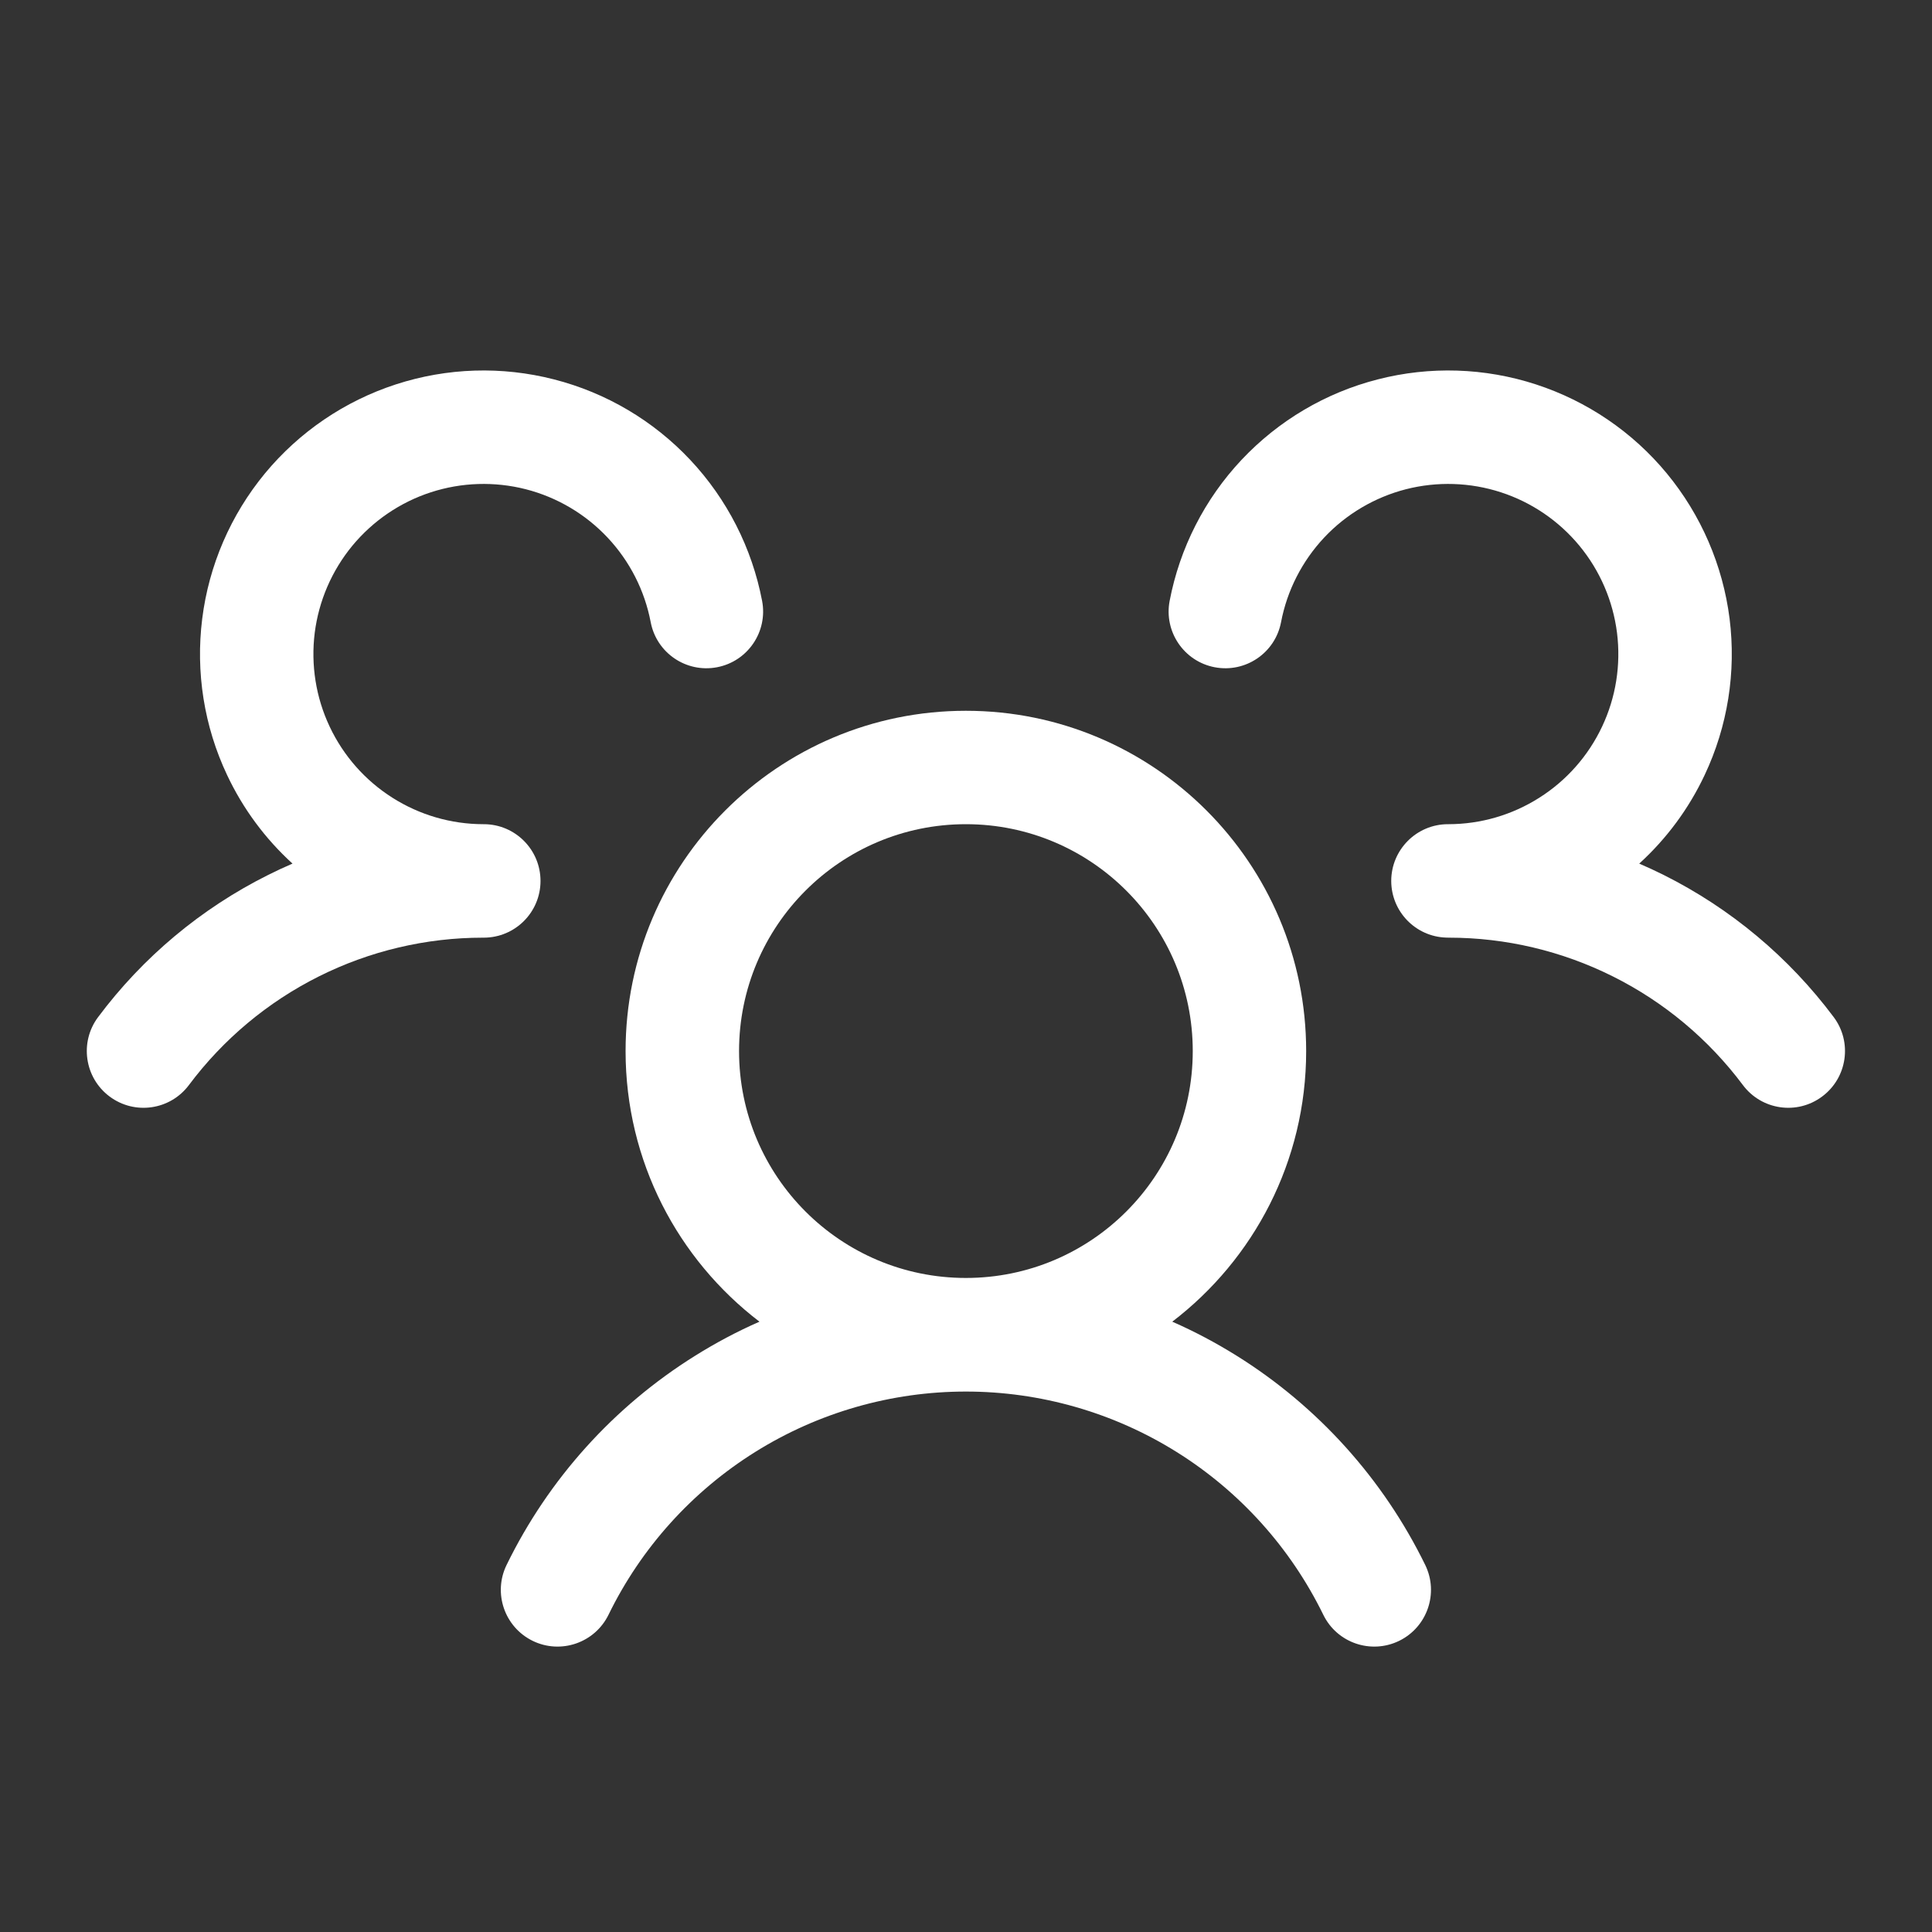 <svg width="30" height="30" viewBox="0 0 30 30" fill="none" xmlns="http://www.w3.org/2000/svg">
<rect x="0" y="0" width="30" height="30" fill="#333333" stroke="none"/>
<path d="M8.165 7.597C7.679 7.473 7.168 7.489 6.691 7.644C6.214 7.799 5.792 8.087 5.472 8.473C5.153 8.86 4.95 9.329 4.887 9.827C4.825 10.325 4.905 10.83 5.119 11.283C5.333 11.737 5.671 12.12 6.095 12.388C6.516 12.655 7.004 12.797 7.502 12.798L7.513 12.798L7.514 12.798C8 12.799 8.394 13.194 8.393 13.681C8.392 14.166 7.999 14.559 7.513 14.56L7.499 14.56C6.615 14.56 5.742 14.766 4.951 15.162C4.157 15.559 3.466 16.137 2.934 16.848C2.643 17.238 2.091 17.318 1.701 17.026C1.312 16.735 1.232 16.183 1.523 15.794C2.219 14.862 3.123 14.106 4.164 13.586C4.288 13.524 4.414 13.465 4.542 13.41C4.118 13.024 3.772 12.557 3.526 12.034C3.169 11.278 3.036 10.437 3.14 9.607C3.244 8.778 3.582 7.996 4.114 7.351C4.647 6.707 5.351 6.228 6.146 5.969C6.941 5.71 7.793 5.683 8.602 5.891C9.412 6.098 10.146 6.532 10.718 7.141C11.29 7.75 11.677 8.51 11.834 9.331C11.925 9.808 11.612 10.27 11.134 10.361C10.656 10.452 10.195 10.139 10.104 9.661C10.01 9.168 9.778 8.713 9.434 8.347C9.091 7.982 8.651 7.722 8.165 7.597Z" fill="white"/>
<path fill-rule="evenodd" clip-rule="evenodd" d="M14.998 11.037C12.08 11.037 9.714 13.403 9.714 16.321C9.714 18.034 10.529 19.557 11.793 20.523C11.449 20.674 11.115 20.851 10.794 21.052C9.533 21.839 8.518 22.965 7.866 24.301C7.653 24.738 7.834 25.265 8.271 25.479C8.708 25.692 9.235 25.511 9.449 25.074C9.956 24.035 10.746 23.159 11.727 22.546C12.708 21.933 13.841 21.608 14.998 21.608C16.155 21.608 17.289 21.933 18.27 22.546C19.251 23.159 20.04 24.035 20.548 25.074C20.761 25.511 21.288 25.692 21.726 25.479C22.163 25.265 22.344 24.738 22.131 24.301C21.478 22.965 20.464 21.839 19.203 21.052C18.881 20.851 18.547 20.674 18.203 20.523C19.467 19.557 20.282 18.034 20.282 16.321C20.282 13.403 17.916 11.037 14.998 11.037ZM11.476 16.321C11.476 14.376 13.053 12.798 14.998 12.798C16.944 12.798 18.521 14.376 18.521 16.321C18.521 18.267 16.944 19.844 14.998 19.844C13.053 19.844 11.476 18.267 11.476 16.321Z" fill="white"/>
<path d="M22.499 14.56C23.383 14.56 24.255 14.767 25.045 15.162C25.84 15.559 26.531 16.137 27.063 16.848C27.354 17.238 27.906 17.318 28.295 17.026C28.685 16.735 28.765 16.183 28.474 15.794C27.777 14.862 26.873 14.106 25.833 13.586C25.708 13.524 25.582 13.465 25.454 13.41C25.878 13.024 26.224 12.557 26.47 12.034C26.827 11.278 26.961 10.437 26.857 9.607C26.752 8.778 26.414 7.996 25.882 7.351C25.35 6.707 24.645 6.228 23.85 5.969C23.055 5.71 22.203 5.683 21.394 5.891C20.584 6.098 19.851 6.532 19.278 7.141C18.706 7.75 18.319 8.51 18.162 9.331C18.071 9.808 18.384 10.27 18.862 10.361C19.34 10.452 19.801 10.139 19.892 9.661C19.986 9.168 20.219 8.713 20.562 8.347C20.905 7.982 21.346 7.722 21.831 7.597C22.317 7.473 22.828 7.489 23.305 7.644C23.782 7.799 24.205 8.087 24.524 8.473C24.844 8.86 25.046 9.329 25.109 9.827C25.171 10.325 25.091 10.83 24.877 11.283C24.663 11.737 24.325 12.12 23.901 12.388C23.48 12.655 22.993 12.797 22.495 12.798C22.491 12.798 22.487 12.798 22.483 12.798C21.997 12.799 21.604 13.193 21.603 13.678C21.603 14.156 21.983 14.545 22.457 14.559" fill="white"/>
<path d="M22.499 14.56C22.494 14.56 22.489 14.56 22.484 14.56L22.499 14.56Z" fill="white"/>
</svg>
